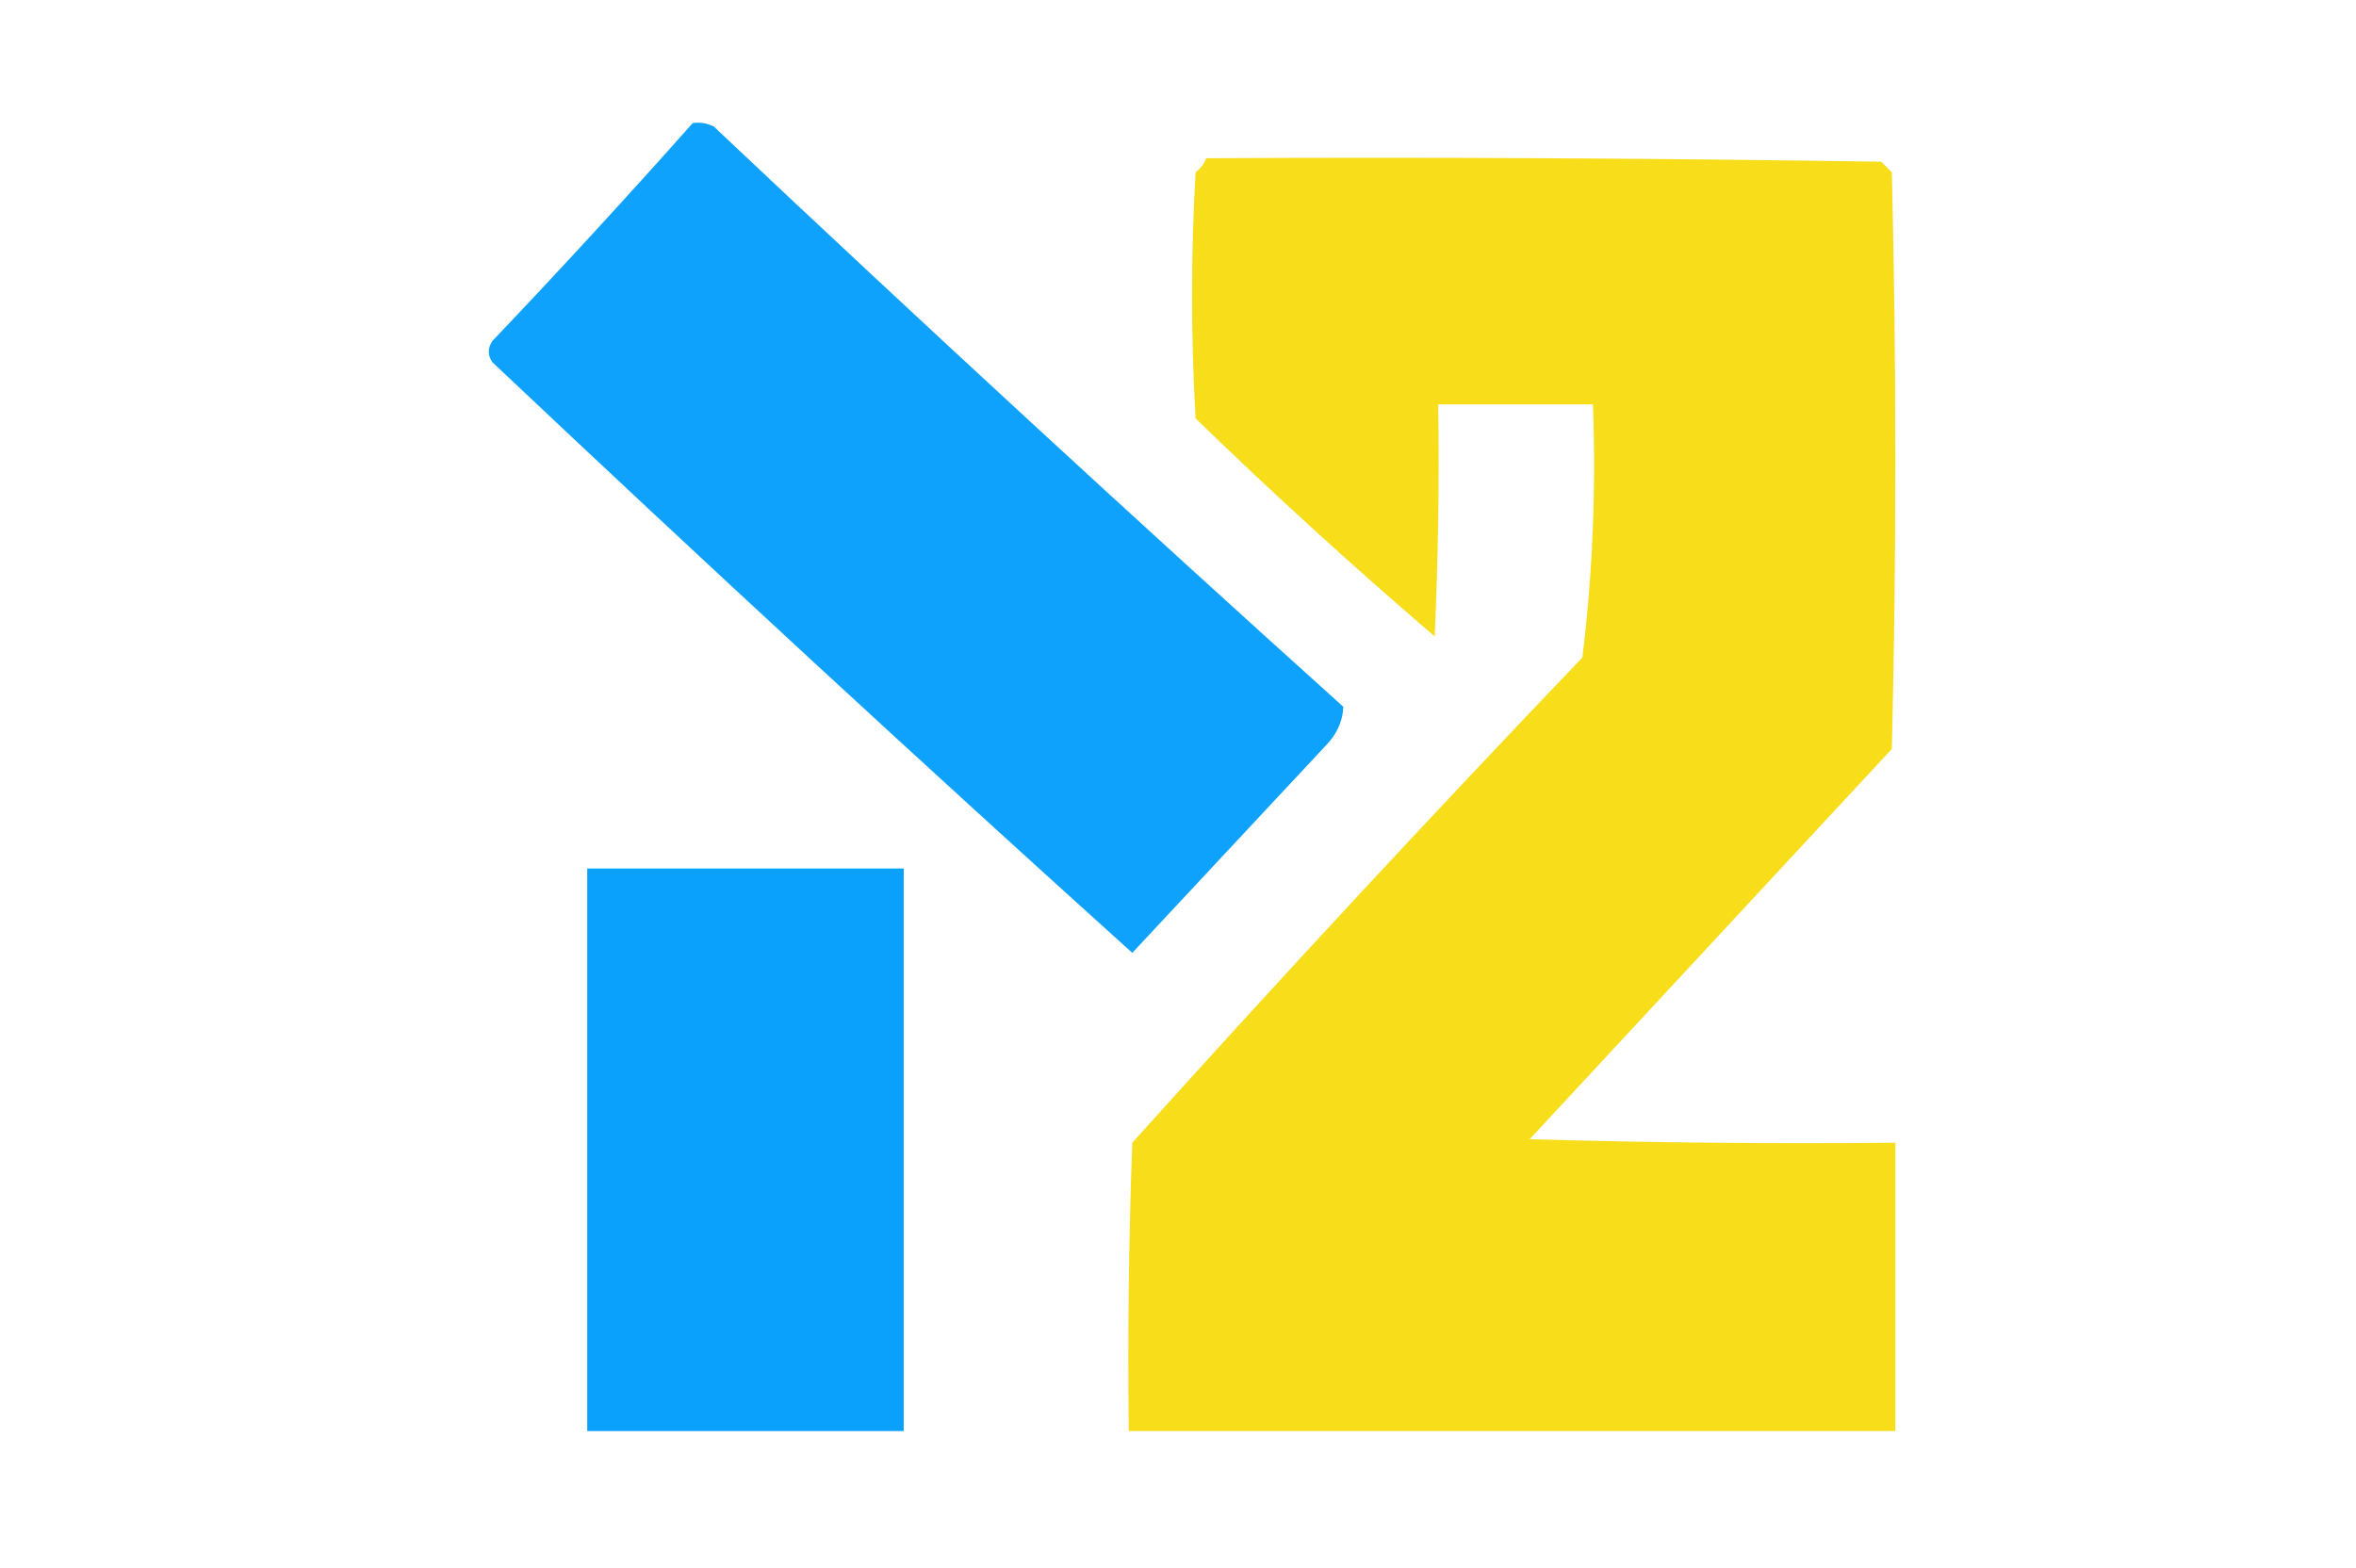 <?xml version="1.0" encoding="UTF-8"?>
<!DOCTYPE svg PUBLIC "-//W3C//DTD SVG 1.1//EN" "http://www.w3.org/Graphics/SVG/1.1/DTD/svg11.dtd">
<svg xmlns="http://www.w3.org/2000/svg" version="1.1" width="335px" height="223px" style="shape-rendering:geometricPrecision; text-rendering:geometricPrecision; image-rendering:optimizeQuality; fill-rule:evenodd; clip-rule:evenodd" xmlns:xlink="http://www.w3.org/1999/xlink">
<g><path style="opacity:0.962" fill="#069ffd" d="M 98.5,17.5 C 99.552,17.351 100.552,17.517 101.5,18C 131.033,45.868 160.866,73.368 191,100.5C 190.956,102.279 190.289,103.945 189,105.5C 179.667,115.5 170.333,125.5 161,135.5C 130.366,107.868 100.033,79.868 70,51.5C 69.333,50.5 69.333,49.5 70,48.5C 79.706,38.297 89.206,27.963 98.5,17.5 Z"/></g>
<g><path style="opacity:0.977" fill="#f8dd16" d="M 171.5,22.5 C 203.502,22.333 235.502,22.5 267.5,23C 268,23.5 268.5,24 269,24.5C 269.667,51.833 269.667,79.167 269,106.5C 251.833,125 234.667,143.5 217.5,162C 234.83,162.5 252.163,162.667 269.5,162.5C 269.5,176.167 269.5,189.833 269.5,203.5C 233.167,203.5 196.833,203.5 160.5,203.5C 160.333,189.829 160.5,176.163 161,162.5C 181.966,139.199 203.299,116.199 225,93.5C 226.459,81.601 226.959,69.601 226.5,57.5C 219.167,57.5 211.833,57.5 204.5,57.5C 204.667,68.505 204.5,79.505 204,90.5C 192.367,80.536 181.034,70.202 170,59.5C 169.333,47.833 169.333,36.167 170,24.5C 170.717,23.956 171.217,23.289 171.5,22.5 Z"/></g>
<g><path style="opacity:0.979" fill="#069ffd" d="M 83.5,123.5 C 98.5,123.5 113.5,123.5 128.5,123.5C 128.5,150.167 128.5,176.833 128.5,203.5C 113.5,203.5 98.5,203.5 83.5,203.5C 83.5,176.833 83.5,150.167 83.5,123.5 Z"/></g>
</svg>
